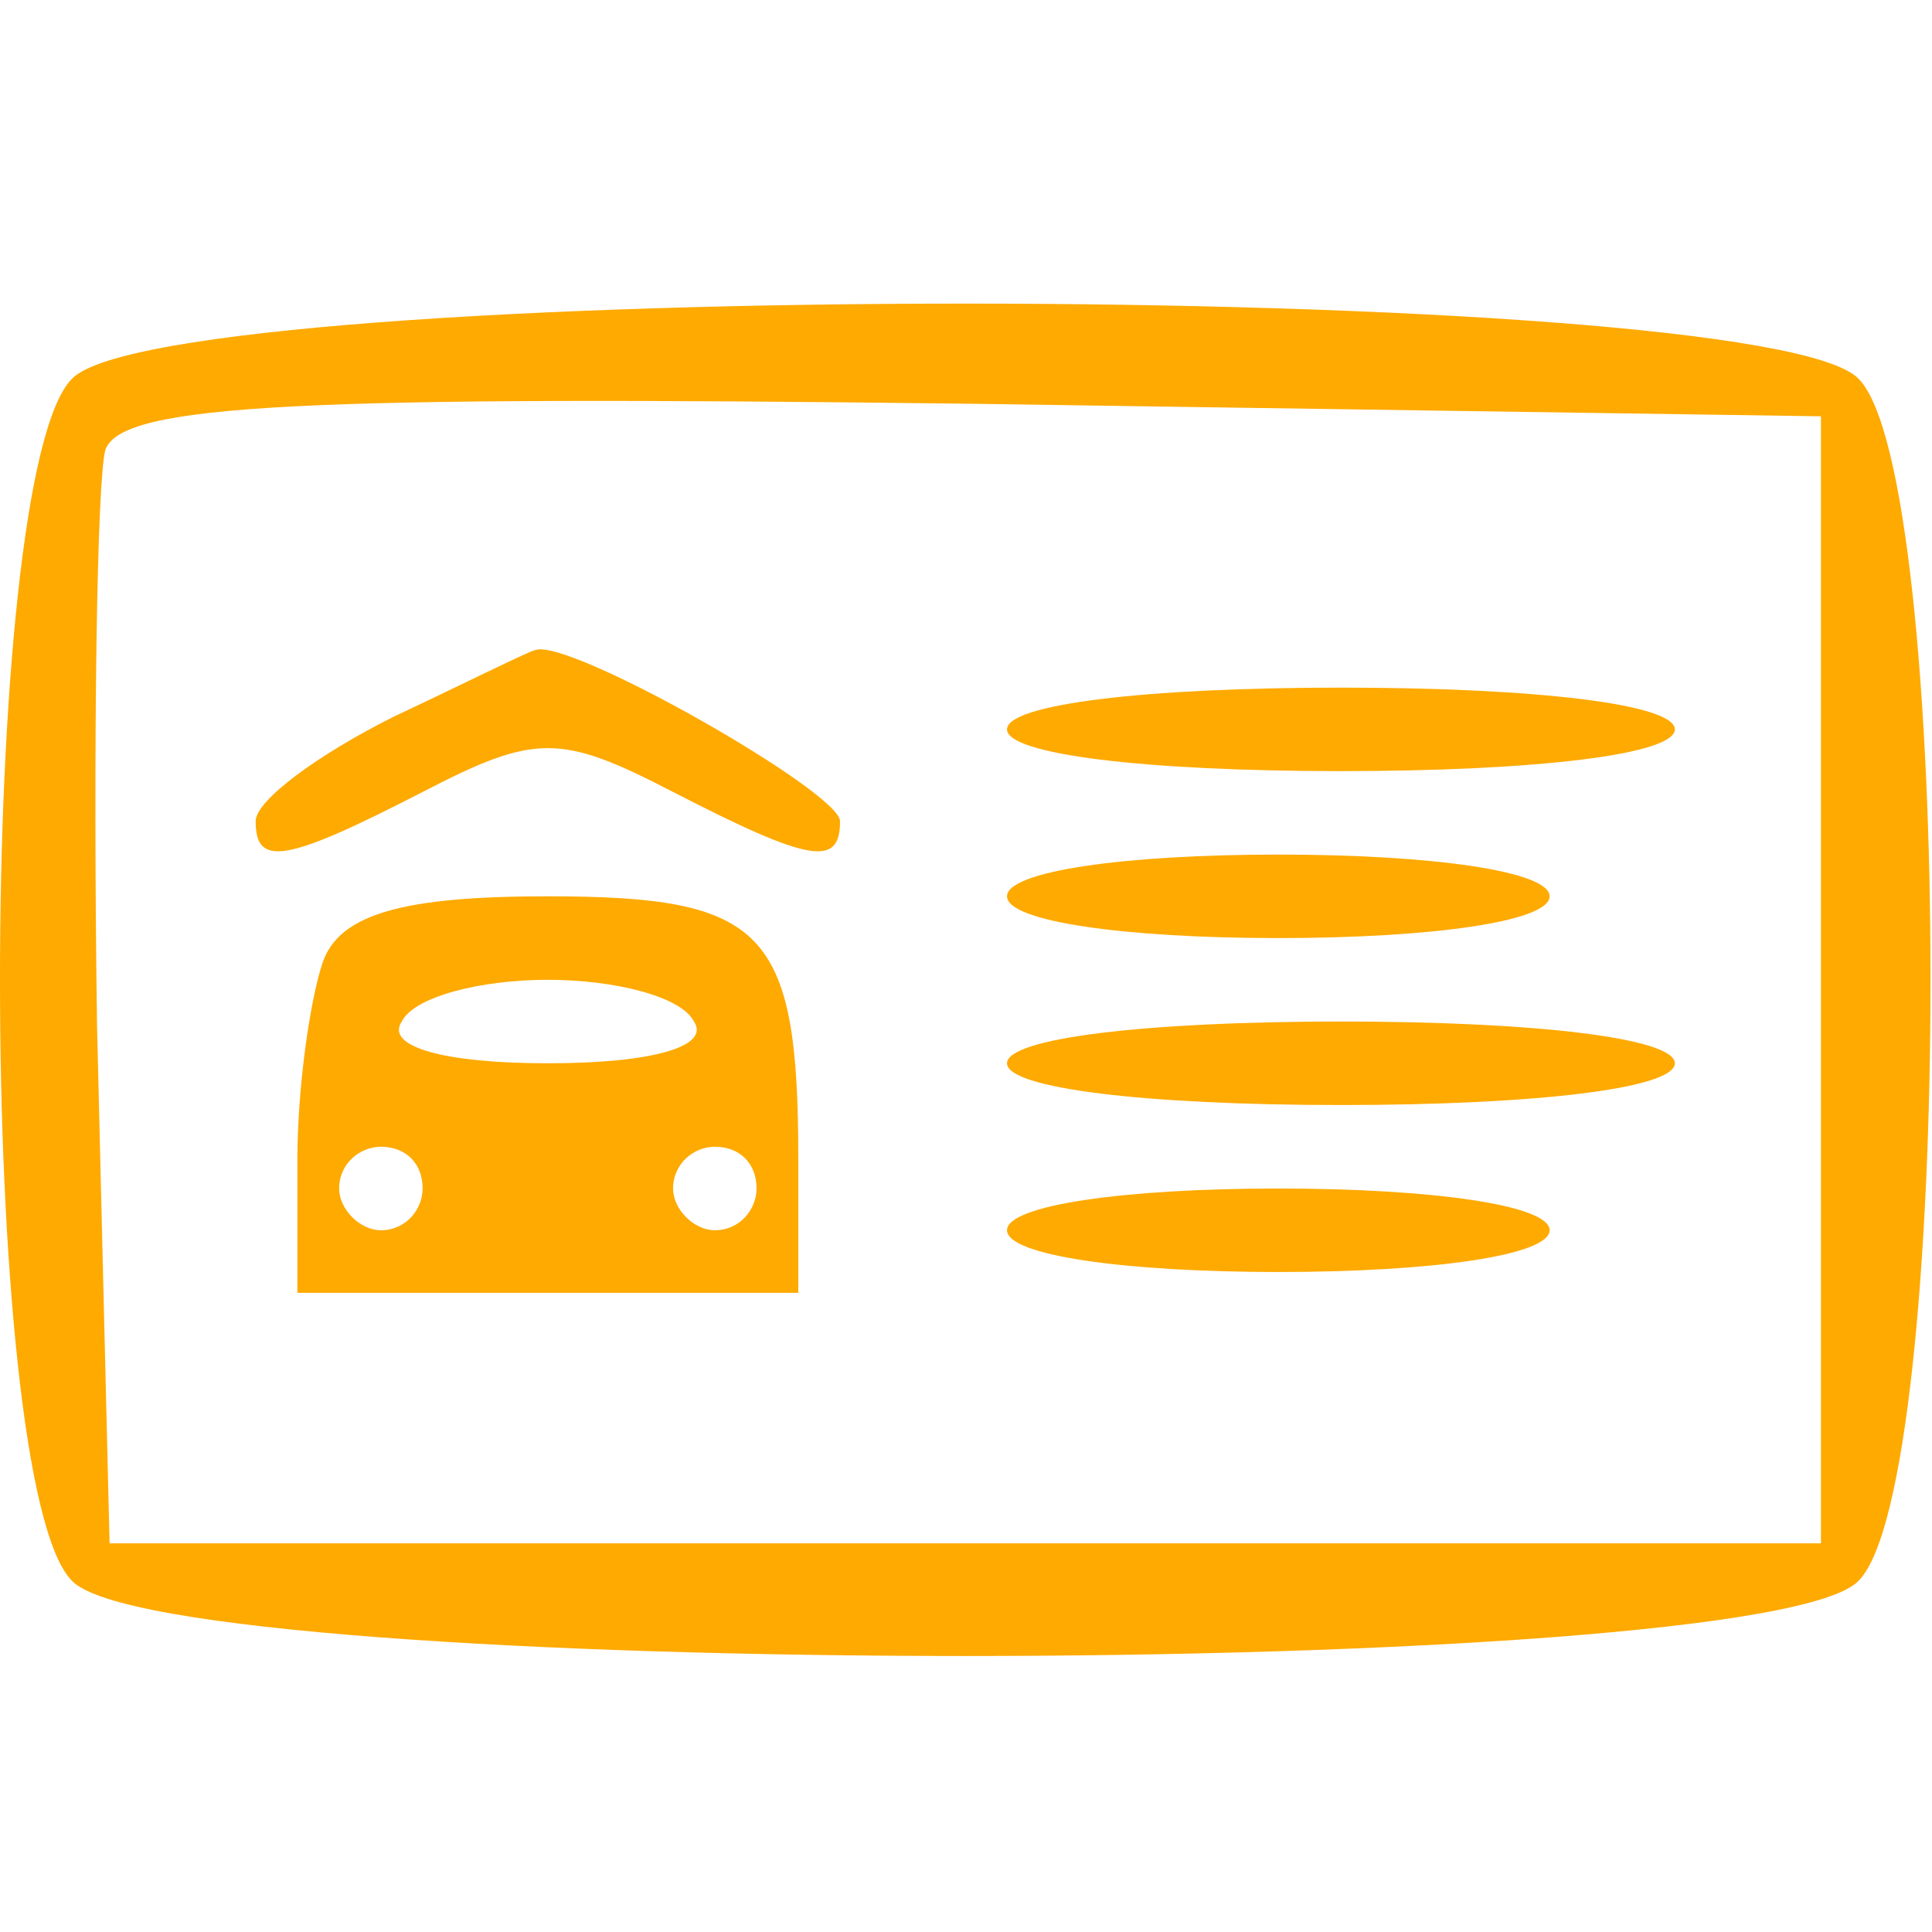 <svg width="70" height="70" viewBox="0 0 70 70" fill="none" xmlns="http://www.w3.org/2000/svg">
<path d="M2.609 13.722C-0.87 17.201 -0.87 53.799 2.609 57.278C6.087 60.907 63.859 60.907 67.337 57.278C70.816 53.799 70.816 17.201 67.337 13.722C63.859 10.093 6.087 10.093 2.609 13.722ZM65.976 35.5V55.917H34.973H3.97L3.516 37.164C3.365 26.728 3.516 17.352 3.819 16.293C4.424 14.63 10.927 14.327 35.276 14.63L65.976 15.083V35.5Z" fill="#FEAA01"/>
<path d="M14.254 25.972C11.532 27.334 9.263 28.997 9.263 29.753C9.263 31.417 10.322 31.266 15.313 28.695C19.396 26.577 20.303 26.577 24.387 28.695C29.377 31.266 30.436 31.417 30.436 29.753C30.436 28.695 20.606 23.099 19.396 23.553C19.245 23.553 16.825 24.762 14.254 25.972Z" fill="#FEAA01"/>
<path d="M36.486 26.426C36.486 27.334 41.476 27.939 48.584 27.939C55.692 27.939 60.683 27.334 60.683 26.426C60.683 25.519 55.692 24.914 48.584 24.914C41.476 24.914 36.486 25.519 36.486 26.426Z" fill="#FEAA01"/>
<path d="M36.486 32.475C36.486 33.383 40.72 33.988 46.316 33.988C51.911 33.988 56.146 33.383 56.146 32.475C56.146 31.568 51.911 30.963 46.316 30.963C40.72 30.963 36.486 31.568 36.486 32.475Z" fill="#FEAA01"/>
<path d="M11.683 34.895C11.229 36.256 10.775 39.432 10.775 42.003V46.843H19.849H28.924V42.003C28.924 33.685 27.714 32.475 19.849 32.475C14.707 32.475 12.288 33.08 11.683 34.895ZM25.143 37.012C25.748 37.92 23.63 38.525 19.849 38.525C16.069 38.525 13.951 37.92 14.556 37.012C15.01 36.105 17.43 35.5 19.849 35.5C22.269 35.5 24.689 36.105 25.143 37.012ZM15.312 43.062C15.312 43.818 14.707 44.574 13.8 44.574C13.044 44.574 12.288 43.818 12.288 43.062C12.288 42.154 13.044 41.549 13.8 41.549C14.707 41.549 15.312 42.154 15.312 43.062ZM27.411 43.062C27.411 43.818 26.806 44.574 25.899 44.574C25.143 44.574 24.387 43.818 24.387 43.062C24.387 42.154 25.143 41.549 25.899 41.549C26.806 41.549 27.411 42.154 27.411 43.062Z" fill="#FEAA01"/>
<path d="M36.486 38.525C36.486 39.432 41.476 40.037 48.584 40.037C55.692 40.037 60.683 39.432 60.683 38.525C60.683 37.617 55.692 37.012 48.584 37.012C41.476 37.012 36.486 37.617 36.486 38.525Z" fill="#FEAA01"/>
<path d="M36.486 44.574C36.486 45.482 40.72 46.087 46.316 46.087C51.911 46.087 56.146 45.482 56.146 44.574C56.146 43.667 51.911 43.062 46.316 43.062C40.72 43.062 36.486 43.667 36.486 44.574Z" fill="#FEAA01"/>
</svg>
